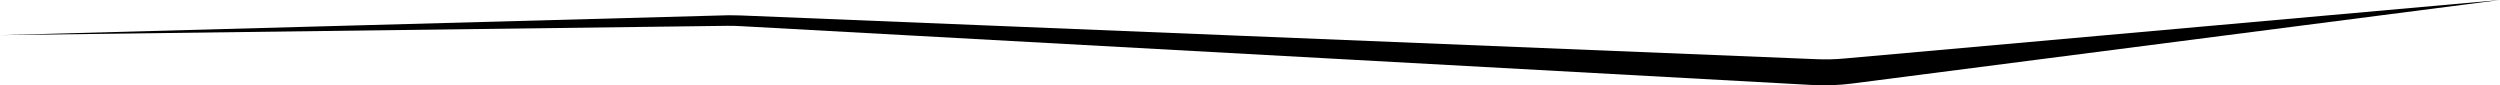 <?xml version="1.0" encoding="UTF-8"?>
<!-- Generator: Adobe Illustrator 24.0.2, SVG Export Plug-In . SVG Version: 6.00 Build 0)  -->
<svg xmlns="http://www.w3.org/2000/svg" xmlns:xlink="http://www.w3.org/1999/xlink" version="1.1" id="Capa_1" x="0px" y="0px" viewBox="0 0 1423 48.6" style="enable-background:new 0 0 1423 48.6;" xml:space="preserve">
<path d="M1423,0l-373.2,33.3c-5.2,0.5-10.4,0.6-15.5,0.4L421.9,8.8c-2.7-0.1-5.4-0.1-8.1-0.1L0,20l413.8-5.3c2.7,0,5.4,0,8.1,0.2  l610,33.5c7.3,0.4,14.7,0.1,21.9-0.8L1423,0z"></path>
</svg>
